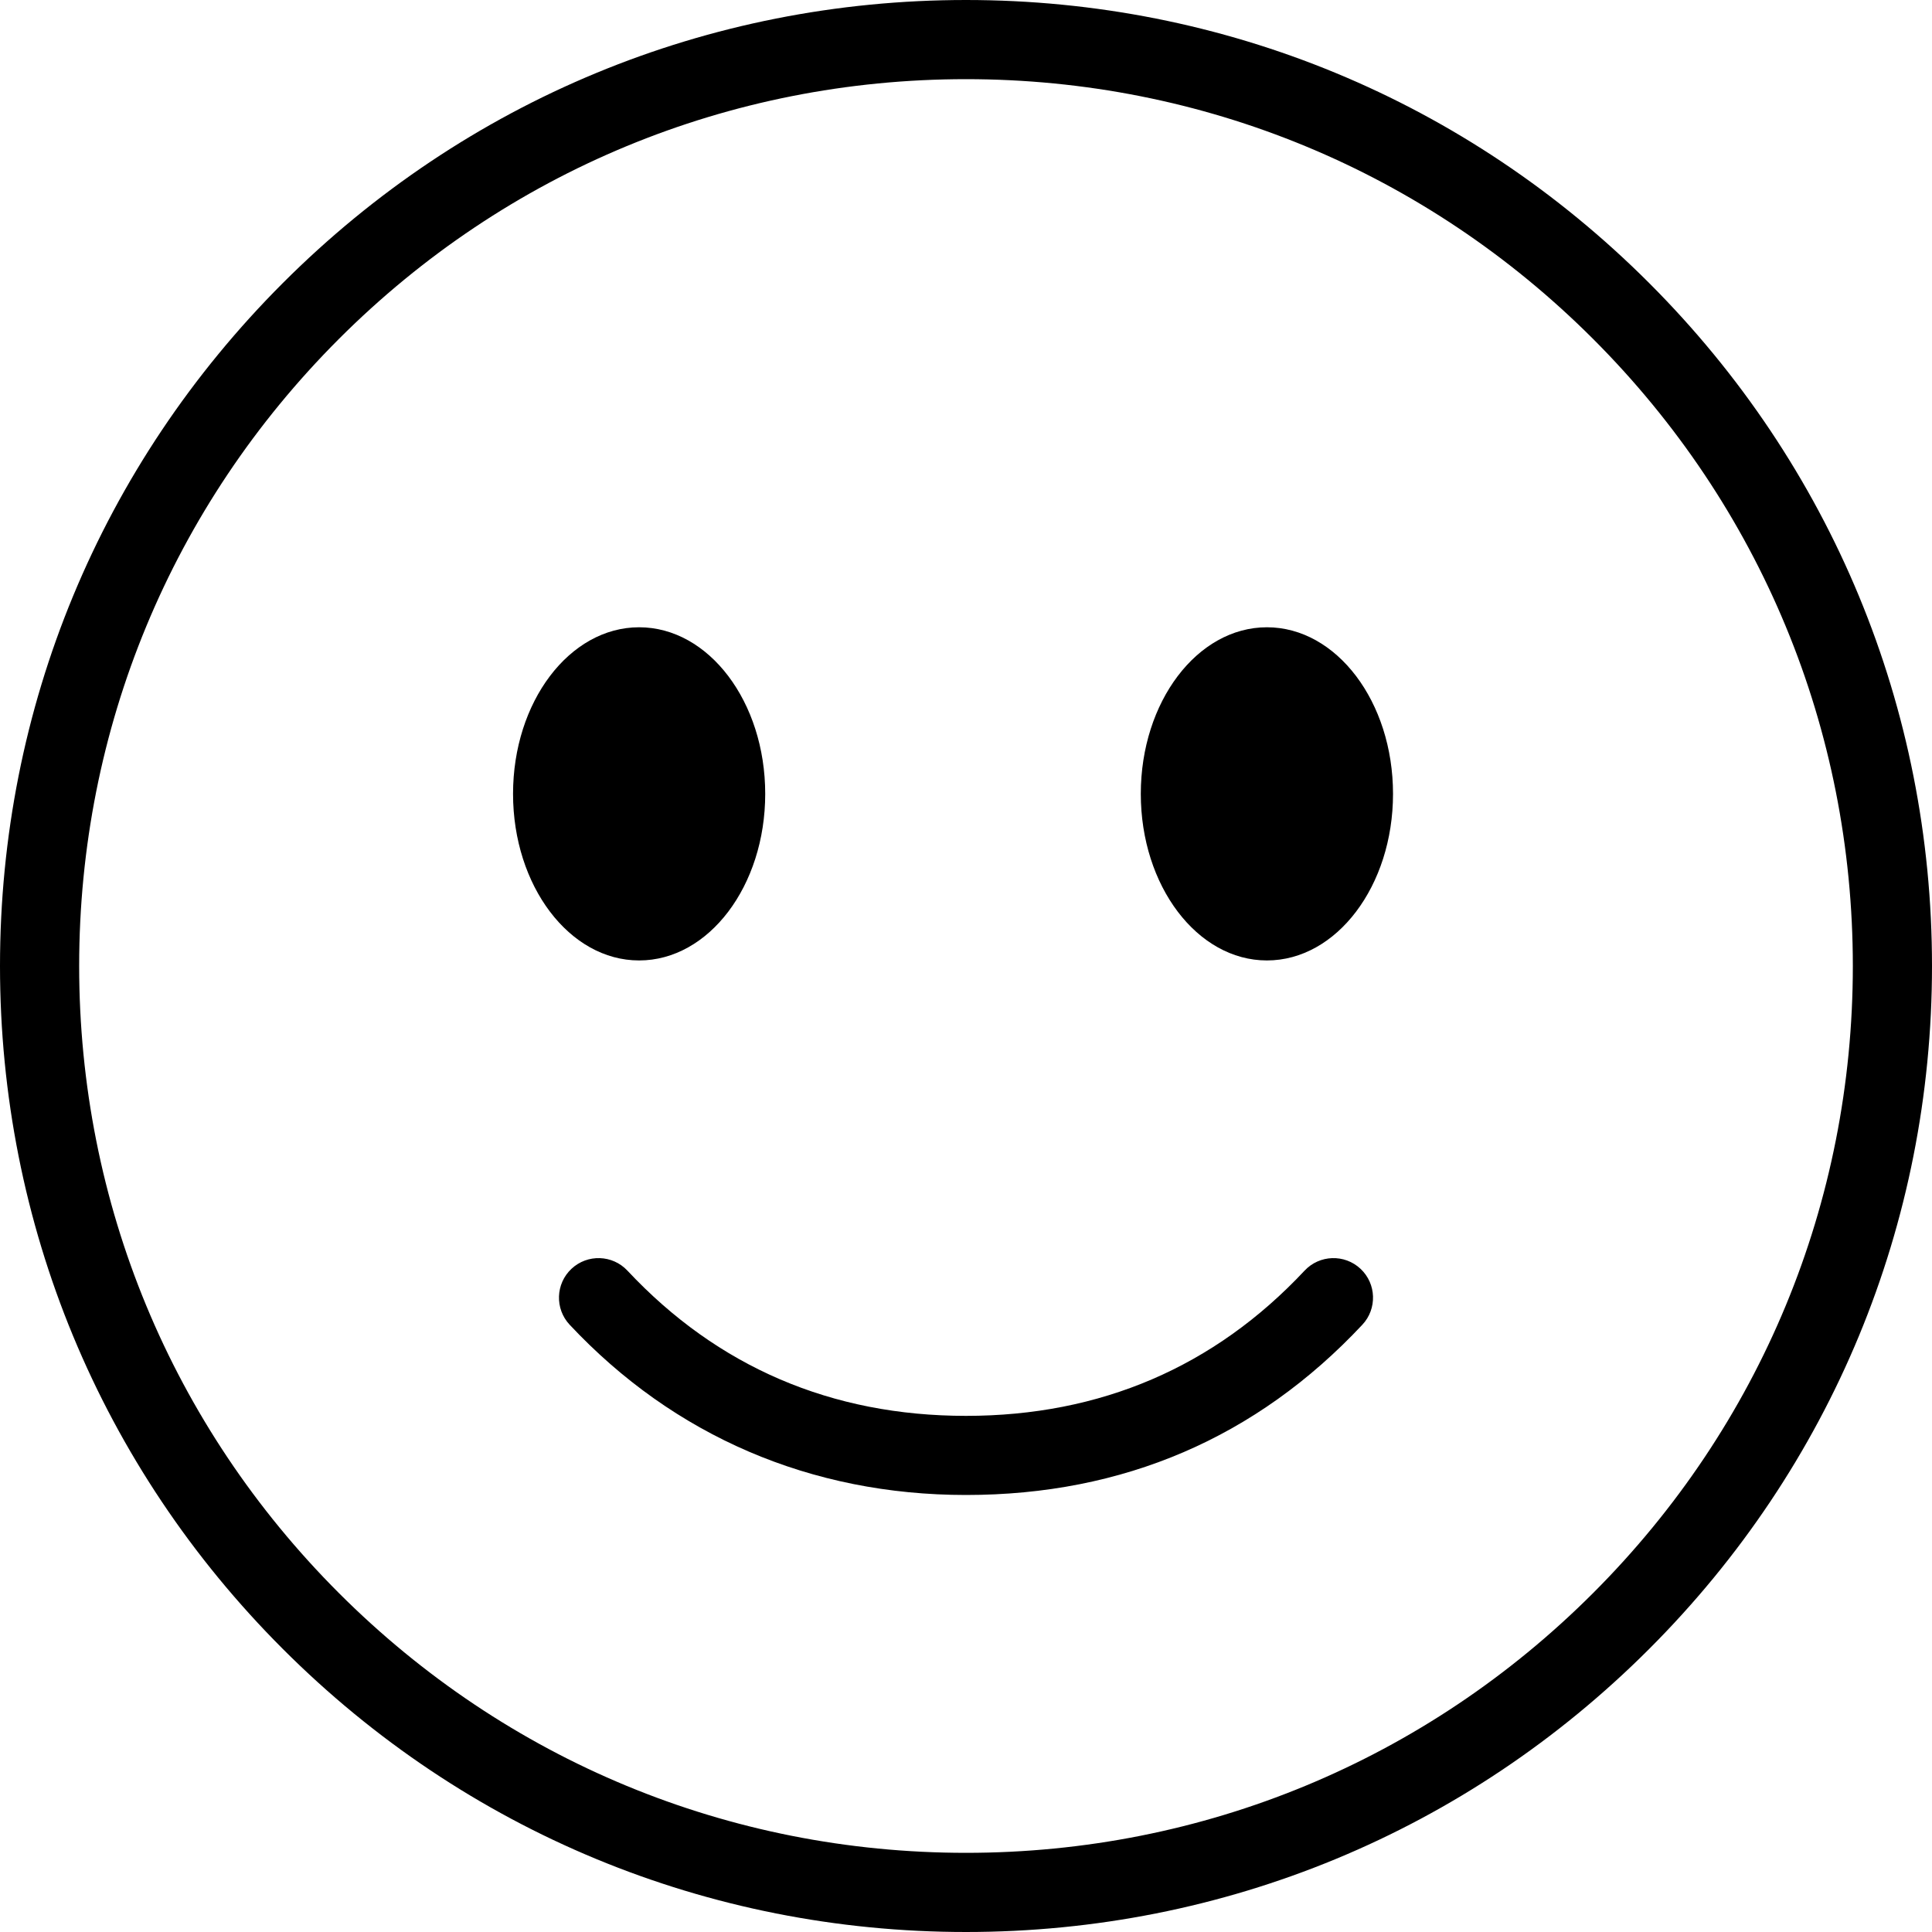 <?xml version="1.0" encoding="utf-8"?>
<svg xmlns="http://www.w3.org/2000/svg" fill="none" height="100%" overflow="visible" preserveAspectRatio="none" style="display: block;" viewBox="0 0 40 40" width="100%">
<g id="Group">
<path d="M5.858 34.142C2.08 30.365 0 25.342 0 20C0 14.658 2.08 9.635 5.858 5.858C9.635 2.08 14.658 0 20 0C25.342 0 30.365 2.08 34.142 5.858C37.92 9.635 40 14.658 40 20C40 25.342 37.92 30.365 34.142 34.142C30.365 37.92 25.342 40 20 40C14.658 40 9.635 37.92 5.858 34.142ZM7.017 7.017C3.549 10.485 1.639 15.095 1.639 20C1.639 24.904 3.549 29.515 7.017 32.983C10.485 36.451 15.095 38.361 20 38.361C24.904 38.361 29.515 36.451 32.983 32.983C36.451 29.515 38.361 24.904 38.361 20C38.361 15.095 36.451 10.485 32.983 7.017C29.515 3.549 24.904 1.639 20 1.639C15.095 1.639 10.485 3.549 7.017 7.017Z" fill="black" id="Vector"/>
<path d="M26.23 19.885C27.672 19.885 28.841 18.341 28.841 16.436C28.841 14.531 27.672 12.987 26.23 12.987C24.788 12.987 23.619 14.531 23.619 16.436C23.619 18.341 24.788 19.885 26.23 19.885Z" fill="black" id="Vector_2"/>
<path d="M13.232 19.885C14.674 19.885 15.843 18.341 15.843 16.436C15.843 14.531 14.674 12.987 13.232 12.987C11.79 12.987 10.622 14.531 10.622 16.436C10.622 18.341 11.79 19.885 13.232 19.885Z" fill="black" id="Vector_3"/>
<path d="M20 30.952C23.255 30.952 26.016 29.766 28.206 27.427C28.515 27.097 28.498 26.578 28.168 26.269C27.838 25.96 27.319 25.977 27.01 26.307C25.142 28.302 22.783 29.314 20 29.314C17.217 29.314 14.858 28.302 12.99 26.307C12.681 25.977 12.162 25.96 11.832 26.269C11.502 26.578 11.485 27.097 11.794 27.427C13.954 29.733 16.791 30.952 20 30.952Z" fill="black" id="Vector_4"/>
</g>
</svg>